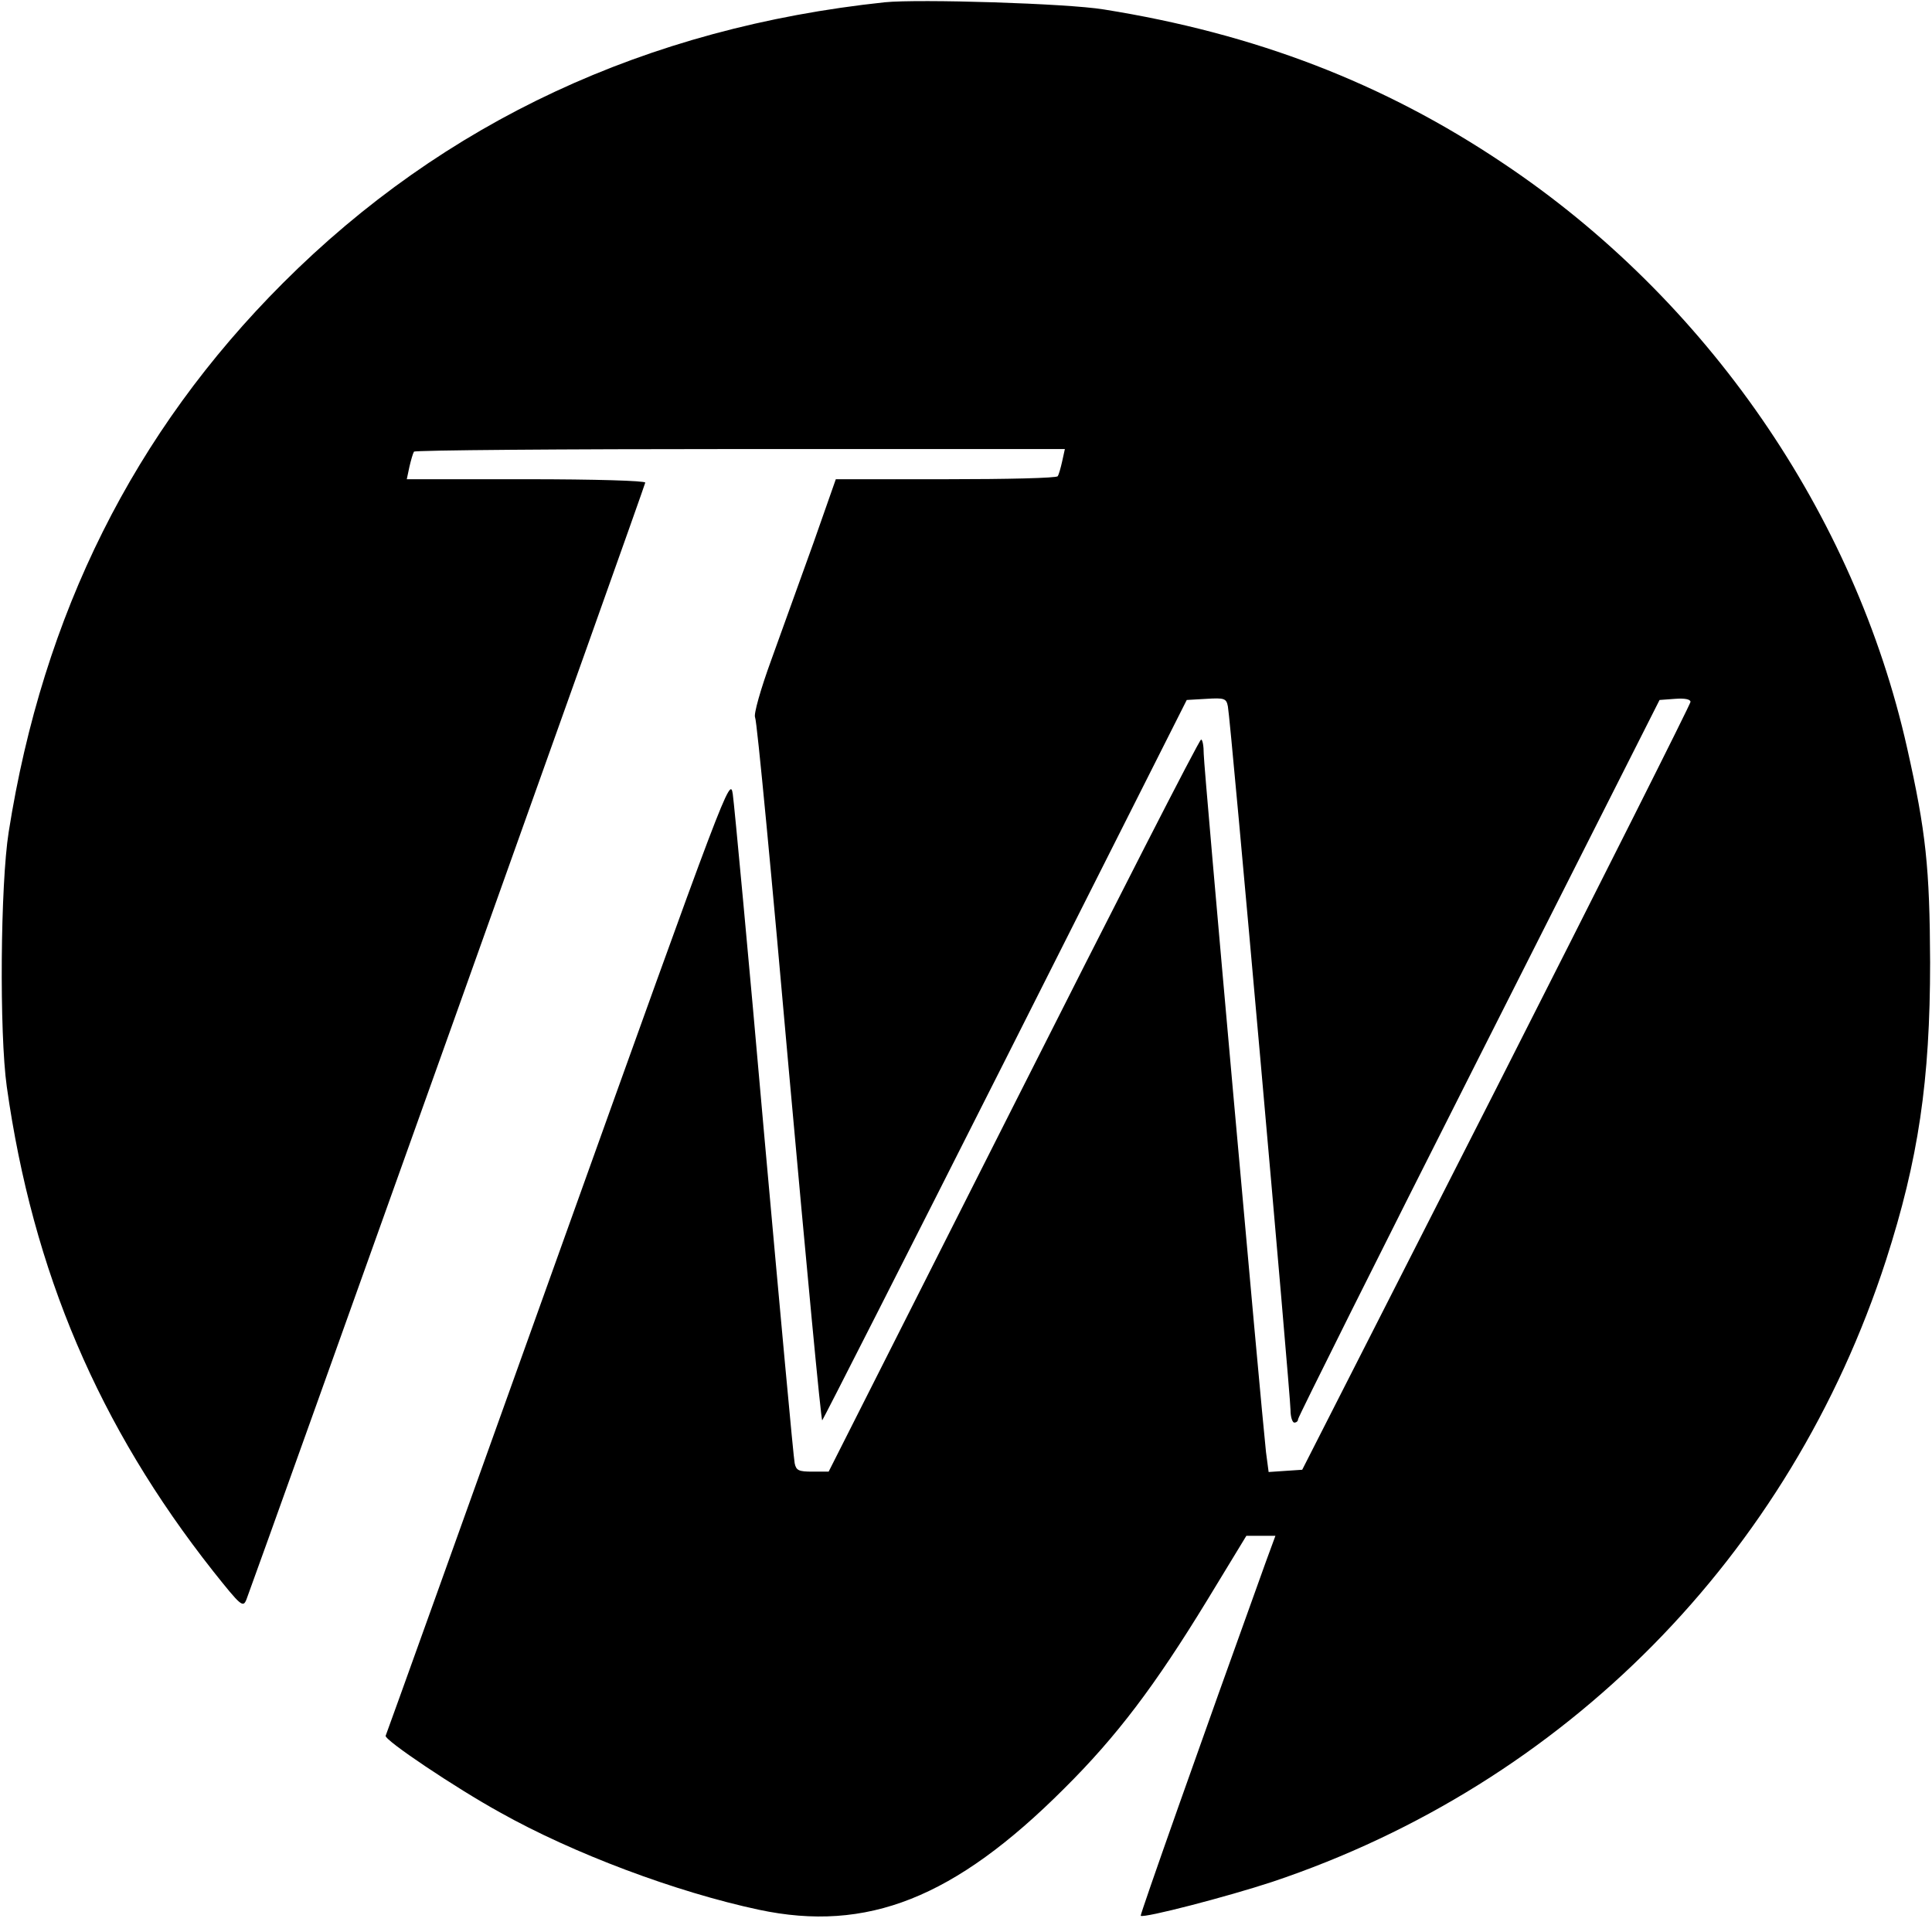 <?xml version="1.0" standalone="no"?>
<!DOCTYPE svg PUBLIC "-//W3C//DTD SVG 20010904//EN"
 "http://www.w3.org/TR/2001/REC-SVG-20010904/DTD/svg10.dtd">
<svg version="1.0" xmlns="http://www.w3.org/2000/svg"
 width="512pt" height="512pt" viewBox="0 0 512 512"
 preserveAspectRatio="xMidYMid meet">
<g transform="translate(0,512) scale(0.1,-0.1)"
fill="#000000" stroke="none">
<path d="M2345 5114 c-632 -67 -1168 -317 -1595 -744 -395 -395 -636 -877
-727 -1455 -22 -139 -25 -533 -5 -675 69 -490 244 -900 547 -1284 74 -93 79
-97 88 -75 49 132 1057 2953 1057 2960 0 5 -132 9 -316 9 l-316 0 7 33 c4 17
9 35 12 40 2 4 391 7 864 7 l861 0 -7 -32 c-4 -18 -9 -36 -12 -40 -2 -5 -136
-8 -296 -8 l-292 0 -59 -168 c-33 -92 -83 -230 -111 -308 -30 -82 -48 -147
-44 -155 5 -8 45 -431 90 -941 46 -510 85 -925 88 -922 3 3 222 434 486 957
l480 952 52 3 c48 3 53 1 57 -20 7 -31 166 -1825 166 -1865 0 -18 5 -33 10
-33 6 0 10 4 10 9 0 5 215 436 479 958 l479 948 41 3 c25 2 41 -1 41 -8 0 -6
-232 -467 -514 -1023 l-515 -1012 -45 -3 -44 -3 -7 53 c-13 118 -165 1814
-165 1850 0 21 -3 38 -7 38 -5 0 -228 -437 -497 -970 l-490 -970 -43 0 c-36 0
-43 3 -47 22 -3 13 -39 406 -81 873 -41 468 -79 872 -83 900 -7 49 -15 28
-462 -1219 -250 -698 -456 -1272 -458 -1276 -4 -11 185 -138 303 -203 194
-109 466 -211 686 -258 287 -61 519 31 809 321 140 139 241 273 379 499 l104
171 38 0 39 0 -25 -68 c-174 -483 -334 -936 -332 -939 8 -7 231 51 349 90 776
260 1372 864 1626 1647 86 267 117 476 117 790 -1 250 -11 346 -61 568 -139
620 -531 1189 -1070 1549 -317 213 -658 344 -1059 408 -97 16 -490 28 -580 19z"/>
</g>
</svg>
